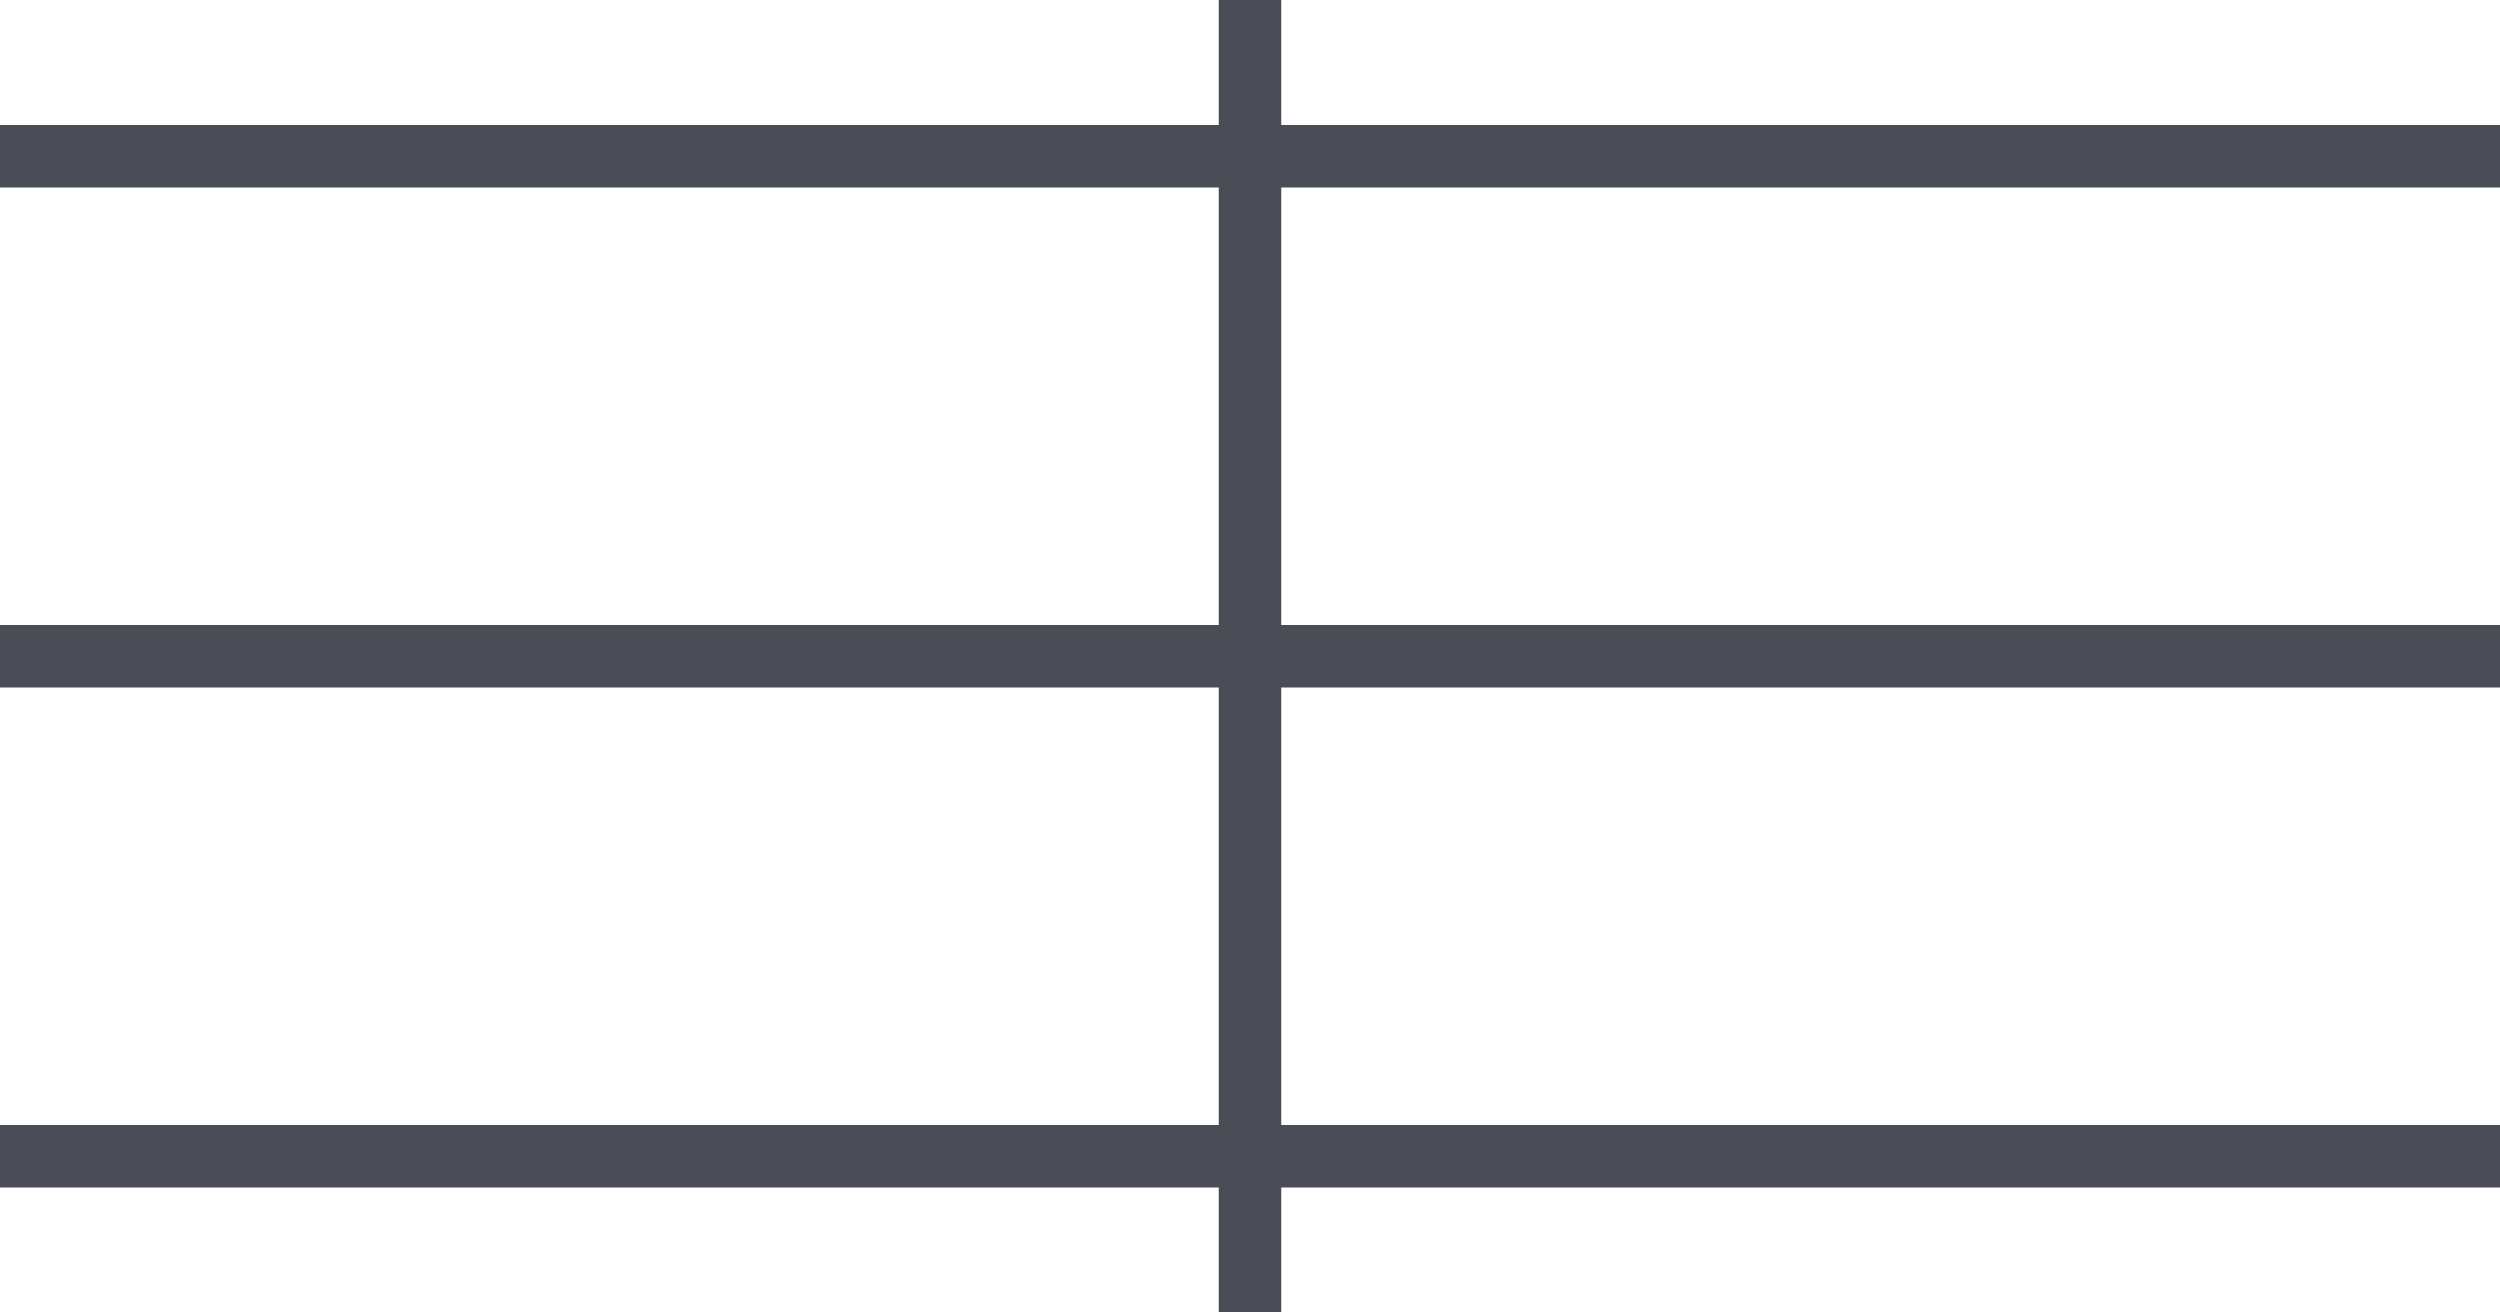 <svg id="Component_5_4" data-name="Component 5 – 4" xmlns="http://www.w3.org/2000/svg" width="40" height="21" viewBox="0 0 40 21">
  <g id="Group_4" data-name="Group 4" transform="translate(-1693.5 -341)">
    <line id="Line_3" data-name="Line 3" x2="40" transform="translate(1693.5 359.5)" fill="none" stroke="#4a4d55" stroke-width="1"/>
    <line id="Line_2" data-name="Line 2" x2="40" transform="translate(1693.5 351.5)" fill="none" stroke="#4a4d55" stroke-width="1"/>
    <line id="Line_1" data-name="Line 1" x2="40" transform="translate(1693.5 343.5)" fill="none" stroke="#4a4d55" stroke-width="1"/>
  </g>
  <line id="Line_7" data-name="Line 7" y2="21" transform="translate(20)" fill="none" stroke="#4a4d55" stroke-width="1"/>
</svg>
